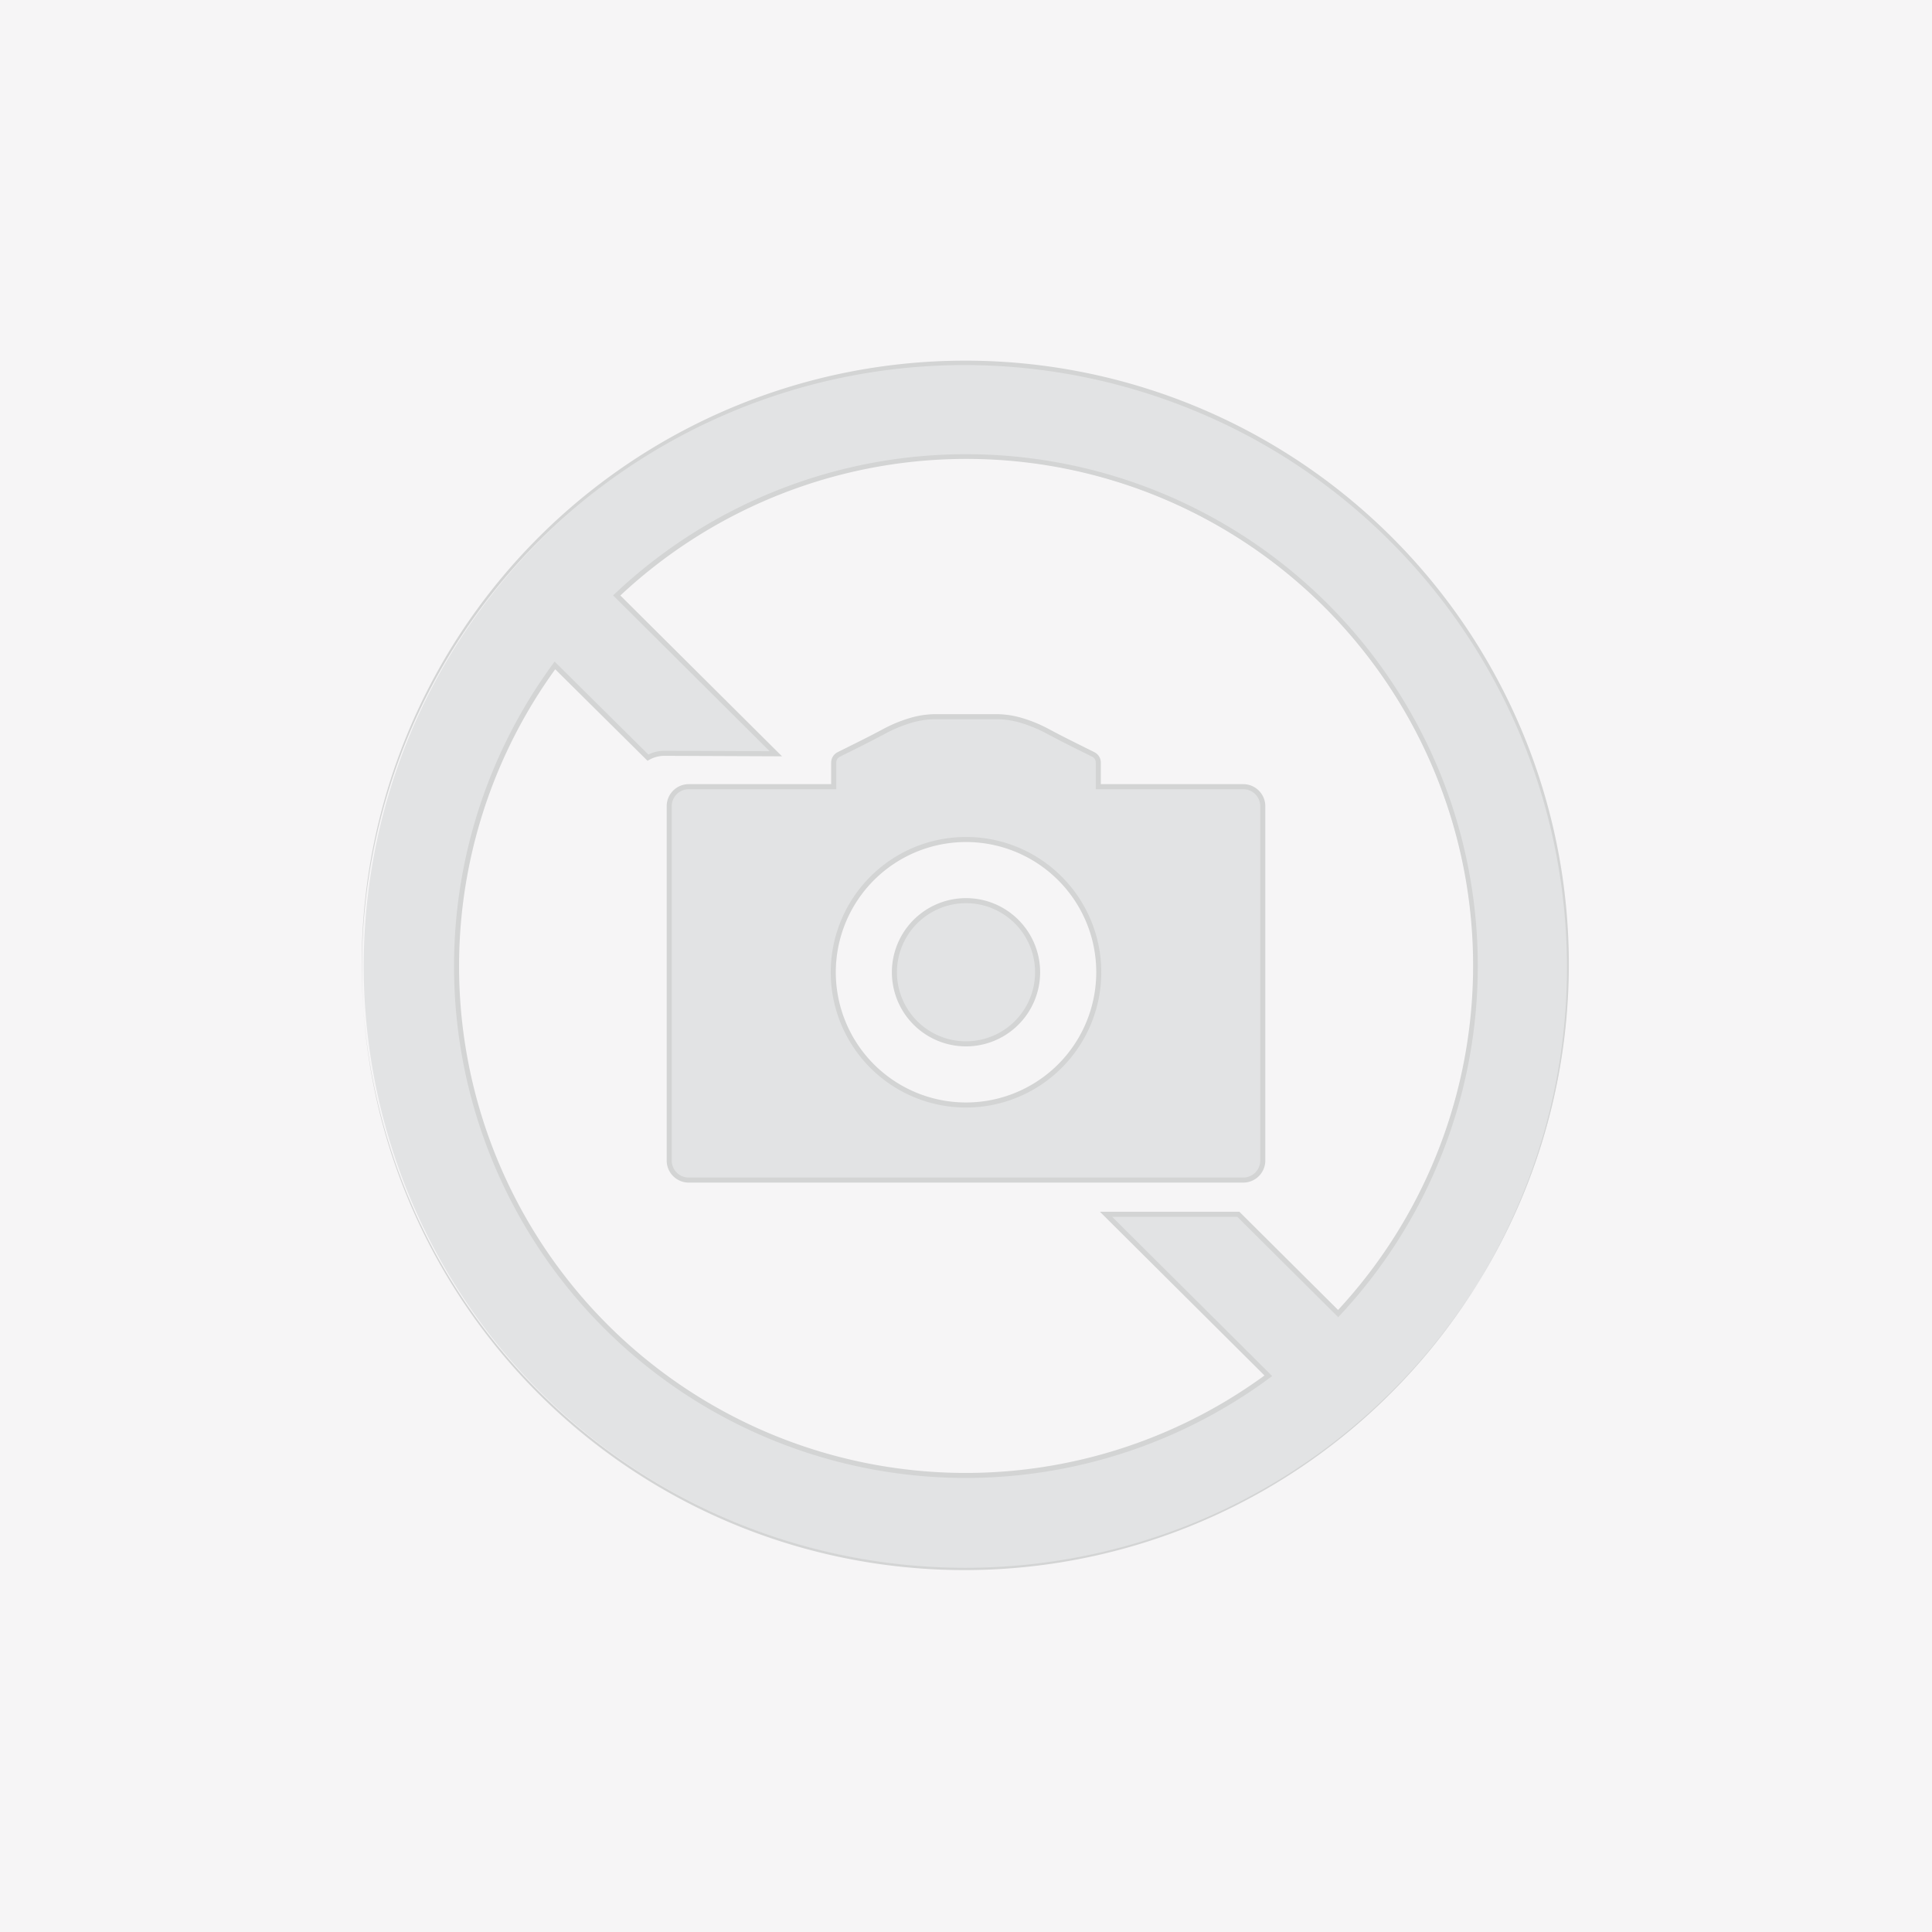 <svg xmlns="http://www.w3.org/2000/svg" xmlns:xlink="http://www.w3.org/1999/xlink" width="300" height="300" viewBox="0 0 300 300"><rect x="0" y="0" width="300" height="300" fill="#333333" stroke="none"/><defs><clipPath id="b"><rect width="300" height="300"/></clipPath></defs><g id="a" clip-path="url(#b)"><rect width="300" height="300" fill="#fff"/><rect width="300" height="300" fill="#f6f5f6"/><g transform="translate(0.21 0.21)"><path d="M315.979,192.893a93.521,93.521,0,1,1-66.128,27.392,93.23,93.23,0,0,1,66.128-27.392ZM261.8,228.926l24.684,24.564-17.278-.072a5.216,5.216,0,0,0-2.569.674L252.2,239.783a79,79,0,0,0,110.678,110.2l-25.176-25.054h20.526l15.479,15.4A79,79,0,0,0,261.8,228.926ZM336.5,258.595V254.85a1.405,1.405,0,0,0-.834-1.281c-.616-.326-4.022-1.961-6.966-3.541a17.464,17.464,0,0,0-7.933-2.294h-9.58a17.461,17.461,0,0,0-7.933,2.294c-2.945,1.579-6.351,3.215-6.966,3.541a1.406,1.406,0,0,0-.835,1.281v3.745h-22.5a3.028,3.028,0,0,0-3.019,3.019V316.6a3.028,3.028,0,0,0,3.019,3.019H359a3.028,3.028,0,0,0,3.019-3.019v-54.99A3.028,3.028,0,0,0,359,258.595Zm-20.523,8.2a20.594,20.594,0,1,0,20.594,20.594,20.594,20.594,0,0,0-20.594-20.594Zm0,9.488a11.106,11.106,0,1,0,11.106,11.106A11.106,11.106,0,0,0,315.979,276.278Z" transform="translate(-166.189 -136.623)" fill="#e2e3e4" fill-rule="evenodd"/><path d="M315.979,192.413a93.723,93.723,0,1,1-35.945,7.12,93.718,93.718,0,0,1,35.945-7.12Zm35.647,7.845A93.557,93.557,0,1,0,381.89,220.5a92.929,92.929,0,0,0-30.264-20.244ZM262.31,228.881l25.1,24.973-18.247-.076a4.908,4.908,0,0,0-1.229.159,4.817,4.817,0,0,0-1.151.466l-.258.146L252.194,240.34A78.676,78.676,0,0,0,362.326,350l-25.549-25.426h21.656l15.323,15.247A78.676,78.676,0,0,0,262.31,228.881ZM285.5,253.063l-16.341-.07a5.618,5.618,0,0,0-2.5.587l-14.56-14.44-.269.367A79.46,79.46,0,0,0,363.16,350.358l.366-.27L338.679,325.36h19.432l15.666,15.588.277-.3A79.462,79.462,0,0,0,261.476,228.587l-.295.278,24.317,24.2Zm50.63,5.506V254.82a1,1,0,0,0-.162-.548,1.014,1.014,0,0,0-.439-.376l-.024-.011c-.175-.093-.593-.3-1.167-.583-1.39-.688-3.7-1.831-5.806-2.962a21.1,21.1,0,0,0-4.056-1.682,13.428,13.428,0,0,0-3.7-.567h-9.589a13.428,13.428,0,0,0-3.7.567,21.1,21.1,0,0,0-4.056,1.682c-2.108,1.131-4.416,2.274-5.806,2.962-.574.284-.993.491-1.168.583l-.023.011a1.021,1.021,0,0,0-.44.376,1.006,1.006,0,0,0-.161.548v4.142H272.917a2.636,2.636,0,0,0-2.628,2.629v55.041a2.636,2.636,0,0,0,2.628,2.629h86.123a2.637,2.637,0,0,0,2.628-2.629V261.591a2.637,2.637,0,0,0-2.628-2.629H336.128v-.393Zm.787-3.749a1.778,1.778,0,0,0-.292-.975,1.805,1.805,0,0,0-.757-.654c-.186-.1-.607-.307-1.184-.592-1.4-.693-3.724-1.844-5.785-2.949a21.942,21.942,0,0,0-4.206-1.744,14.226,14.226,0,0,0-3.919-.6h-9.589a14.226,14.226,0,0,0-3.919.6,21.92,21.92,0,0,0-4.206,1.744c-2.062,1.106-4.385,2.256-5.785,2.949-.577.285-1,.493-1.184.592a1.805,1.805,0,0,0-.757.654,1.778,1.778,0,0,0-.292.975v3.356H272.917a3.426,3.426,0,0,0-3.415,3.415v55.041a3.426,3.426,0,0,0,3.415,3.415h86.123a3.425,3.425,0,0,0,3.415-3.415V261.591a3.425,3.425,0,0,0-3.415-3.415H336.915V254.82Zm-20.936,11.558a21.006,21.006,0,1,0,14.854,6.153,20.942,20.942,0,0,0-14.854-6.153Zm14.3,6.709a20.22,20.22,0,1,0,5.922,14.3,20.154,20.154,0,0,0-5.922-14.3Zm-14.3,2.788a11.51,11.51,0,1,0,8.138,3.371,11.472,11.472,0,0,0-8.138-3.371Zm7.583,3.927a10.724,10.724,0,1,0,3.14,7.583A10.692,10.692,0,0,0,323.562,279.8Z" transform="translate(-166.189 -136.623)" fill="#d3d4d4" fill-rule="evenodd"/></g></g></svg>